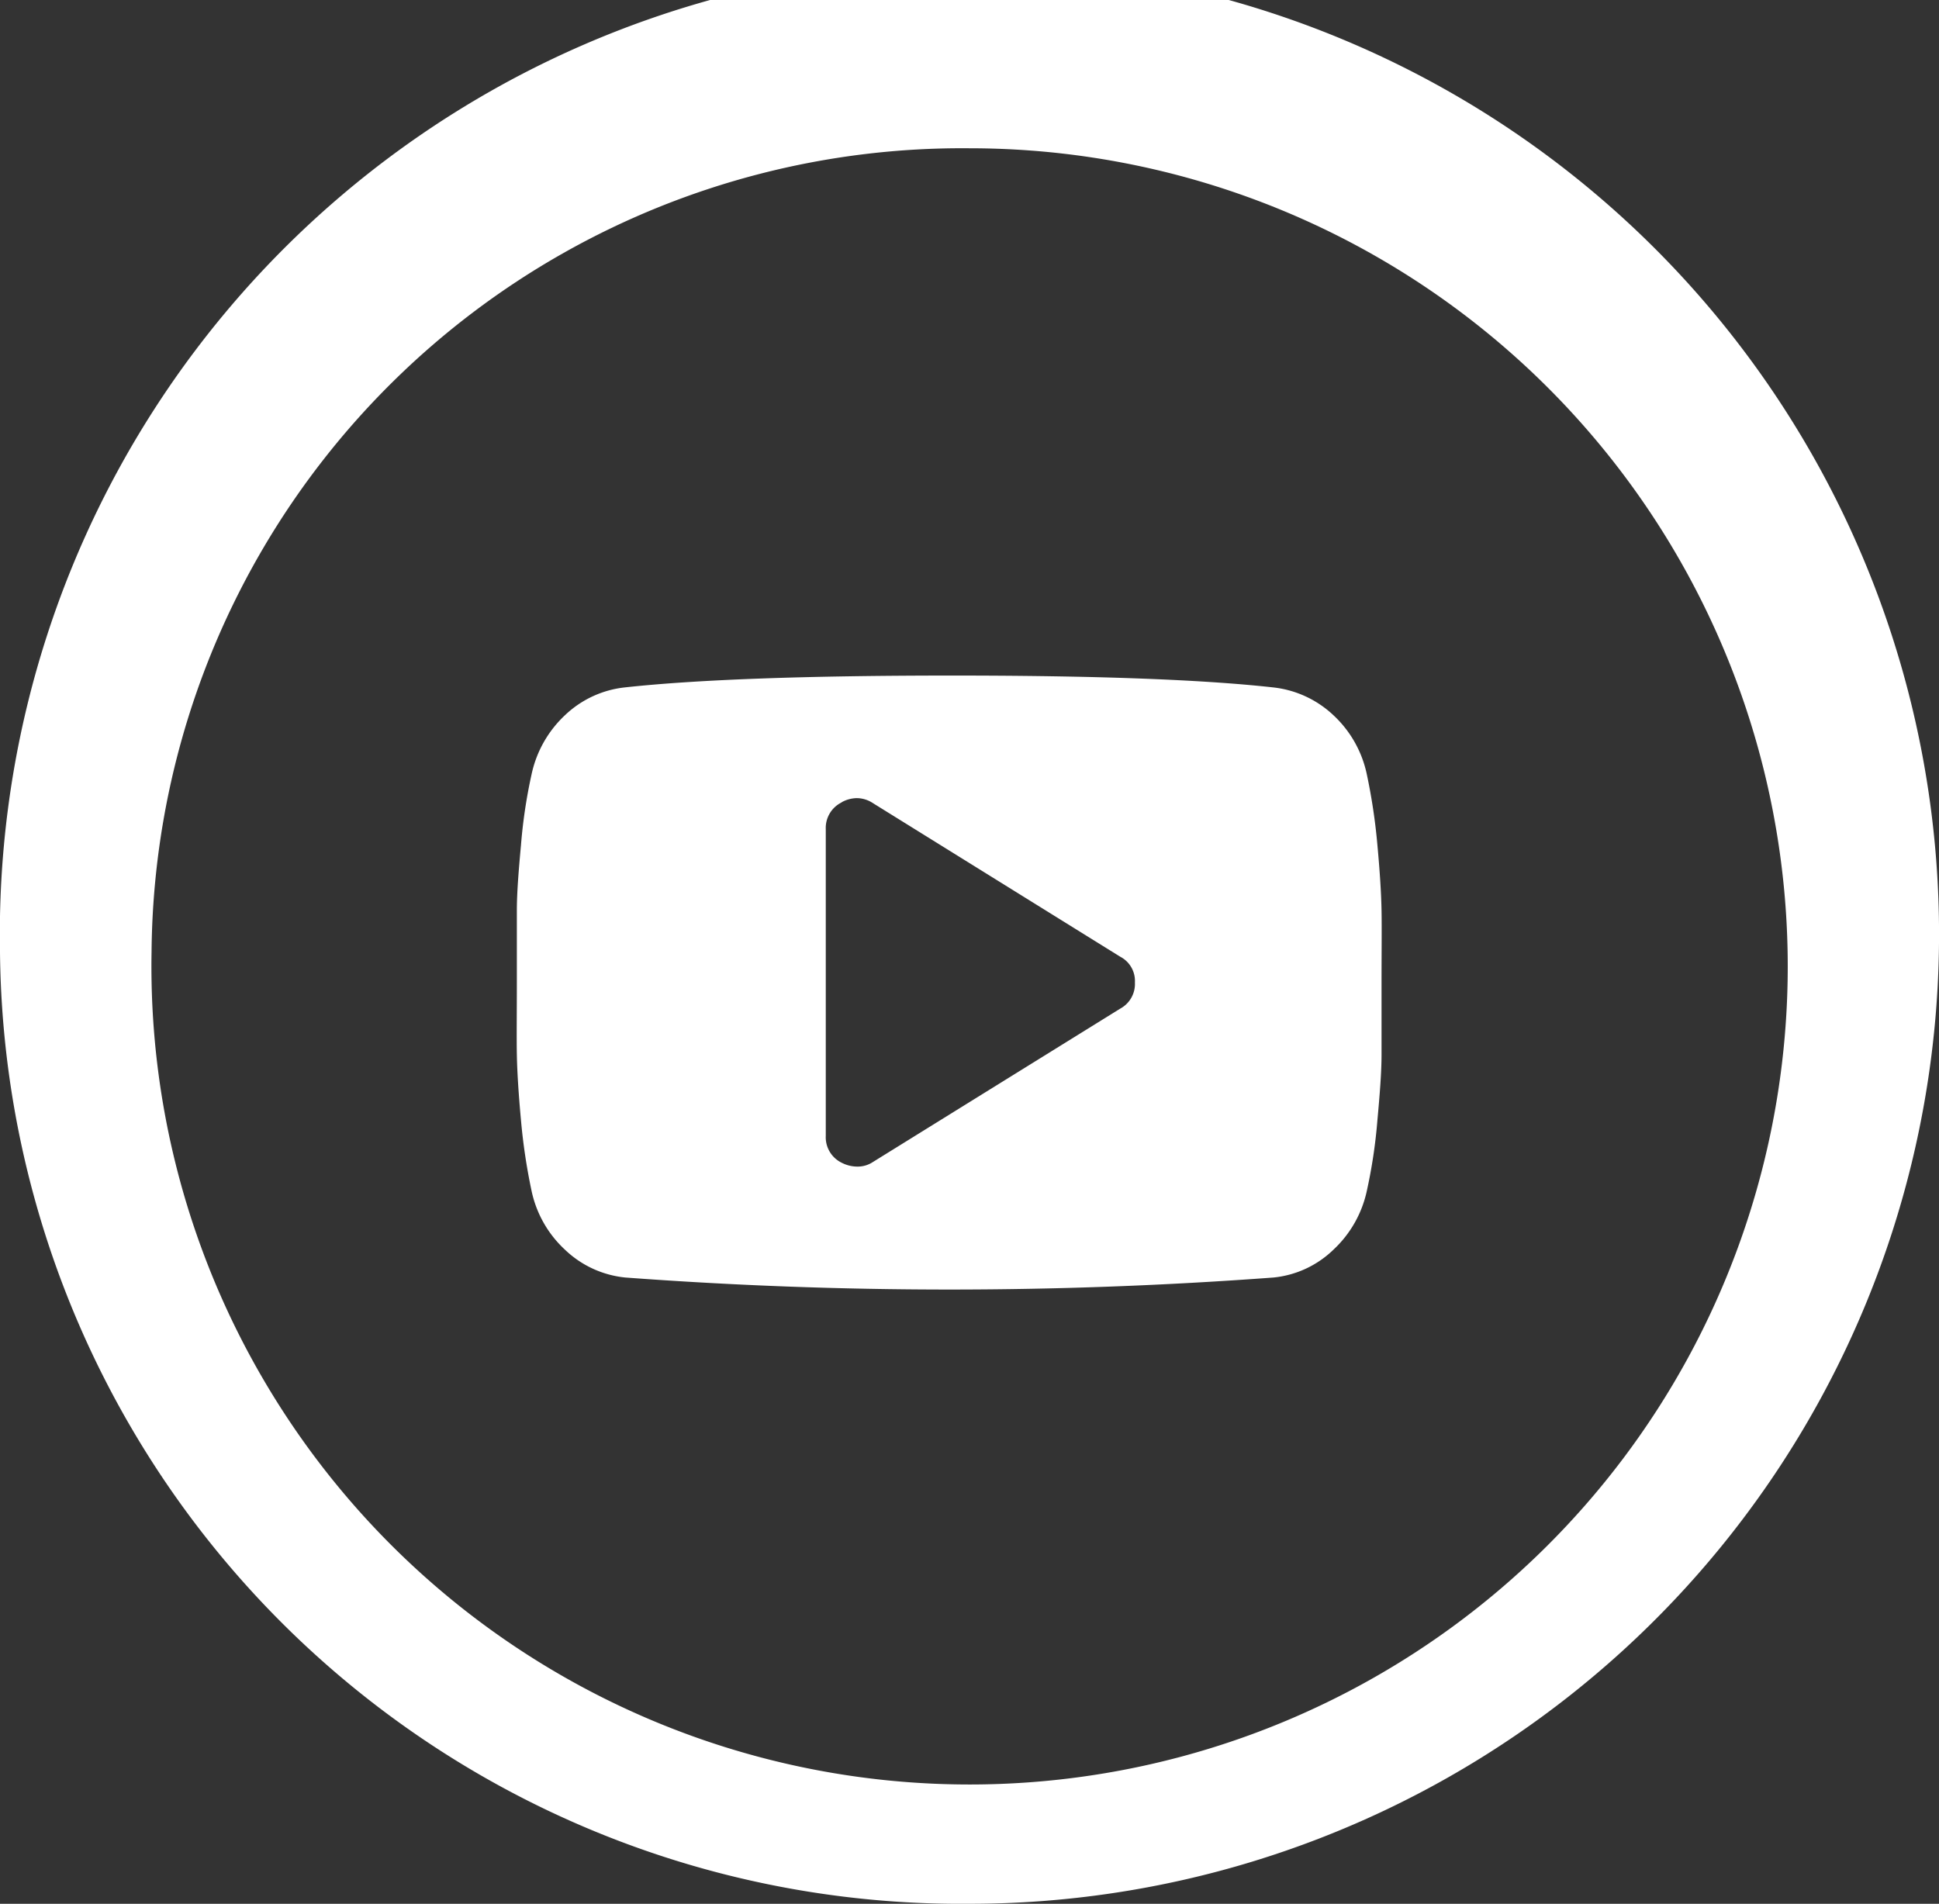 <svg xmlns="http://www.w3.org/2000/svg" width="18.334" height="18.002" viewBox="0 0 18.334 18.002">
  <rect x="0" y="0" width="18.334" height="18.002" fill="#333333" stroke="none"/>
  <path id="Forma_1" data-name="Forma 1" d="M138.667,7065a9.168,9.168,0,1,1,9.168,9A9.086,9.086,0,0,1,138.667,7065Zm1.433,0a7.736,7.736,0,1,0,7.735-7.6A7.664,7.664,0,0,0,140.1,7065Zm4.479,3.078a.962.962,0,0,1-.57-.263,1.055,1.055,0,0,1-.316-.557,5.587,5.587,0,0,1-.1-.668c-.023-.25-.036-.458-.039-.62s0-.39,0-.682,0-.517,0-.68.016-.37.039-.618a4.894,4.894,0,0,1,.1-.669,1.072,1.072,0,0,1,.316-.56.971.971,0,0,1,.566-.263q1.015-.111,3.064-.112t3.066.112a.986.986,0,0,1,.57.263,1.06,1.06,0,0,1,.316.56,5.56,5.56,0,0,1,.1.669c.023.249.036.455.039.618s0,.391,0,.68,0,.519,0,.682-.016.37-.039.62a4.915,4.915,0,0,1-.1.668,1.066,1.066,0,0,1-.316.557.948.948,0,0,1-.566.263,41.347,41.347,0,0,1-6.13,0Zm2.047-4.493a.269.269,0,0,0-.151.254v2.9a.268.268,0,0,0,.151.254.323.323,0,0,0,.14.036.261.261,0,0,0,.156-.044l2.338-1.45a.265.265,0,0,0,.138-.247.258.258,0,0,0-.138-.243l-2.338-1.452a.281.281,0,0,0-.153-.048A.305.305,0,0,0,146.625,7063.584Z" transform="translate(-138.667 -7055.998)" fill="#fff"/>
</svg>
